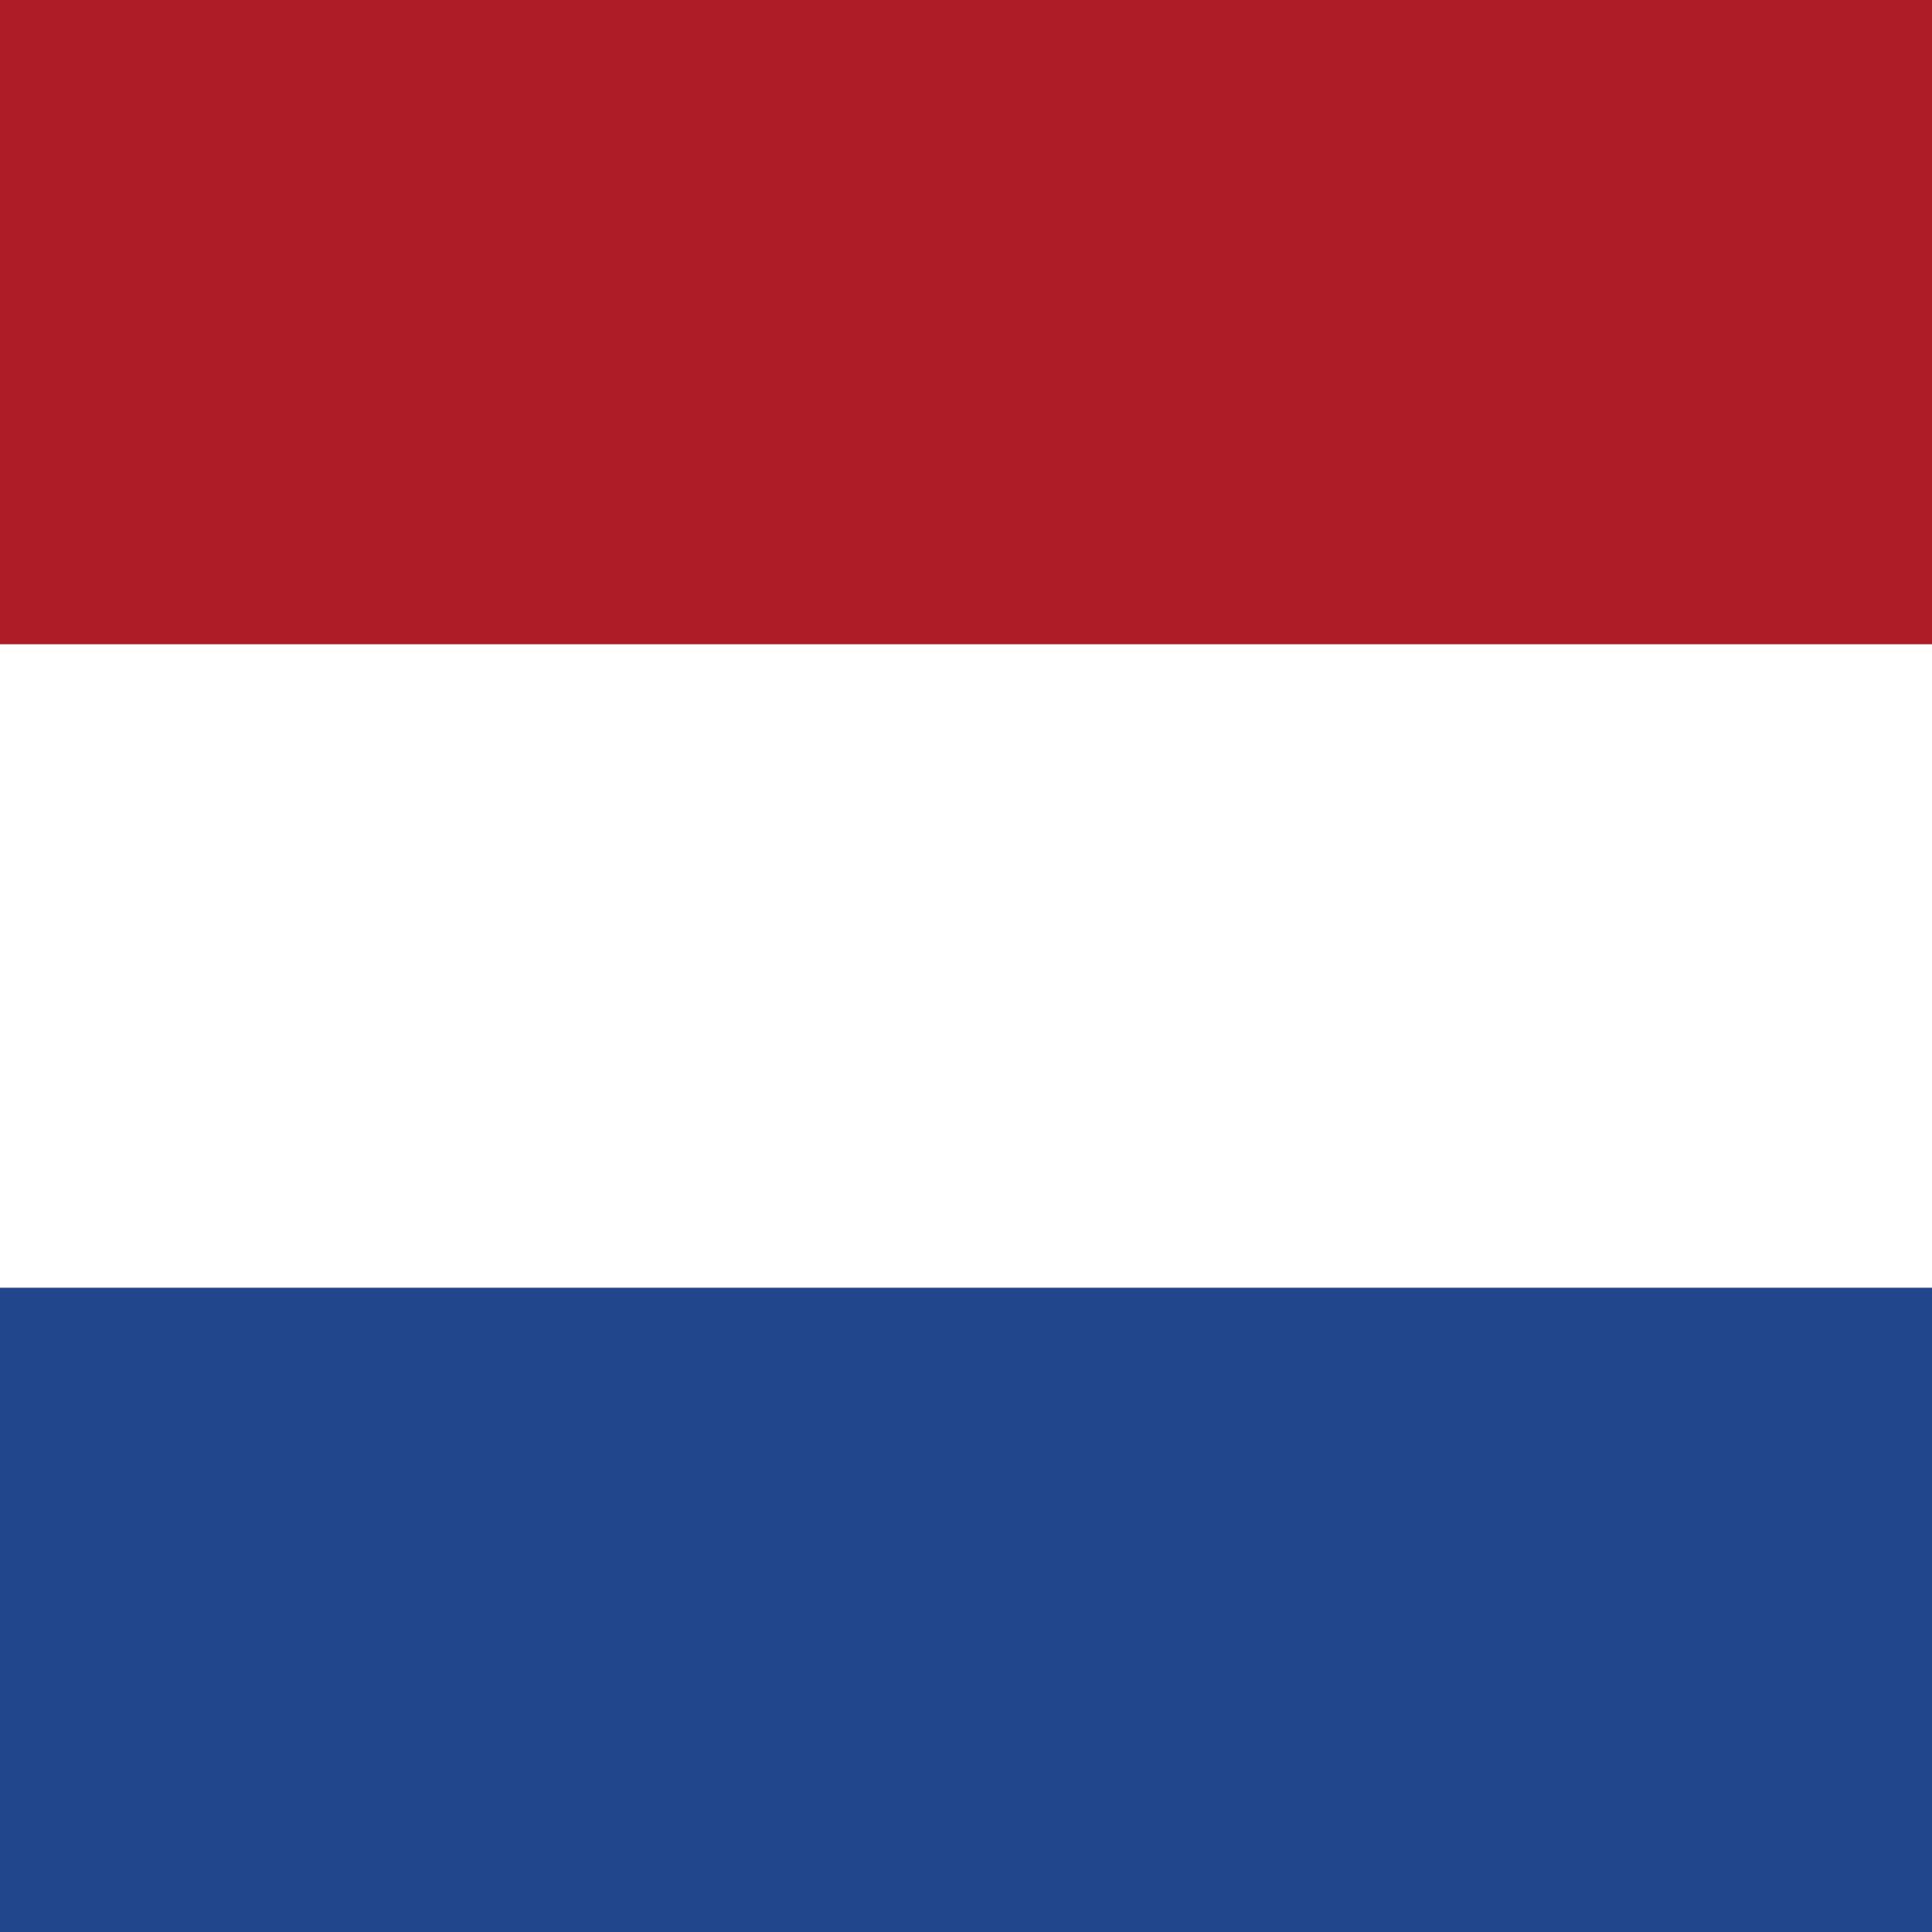 <svg className="h-3.5 w-3.5 rounded-full me-2" aria-hidden="true" xmlns="http://www.w3.org/2000/svg" id="flag-icon-css-nl" viewBox="0 0 512 512"><rect x="0" y="0" width="512" height="512" fill="#808080" stroke="none"/><path fill="#fff" d="M0 170.7h512v170.6H0z" /><path fill="#21468b" d="M0 341.3h512V512H0z" /><path fill="#ae1c28" d="M0 0h512v170.7H0z" /></svg>